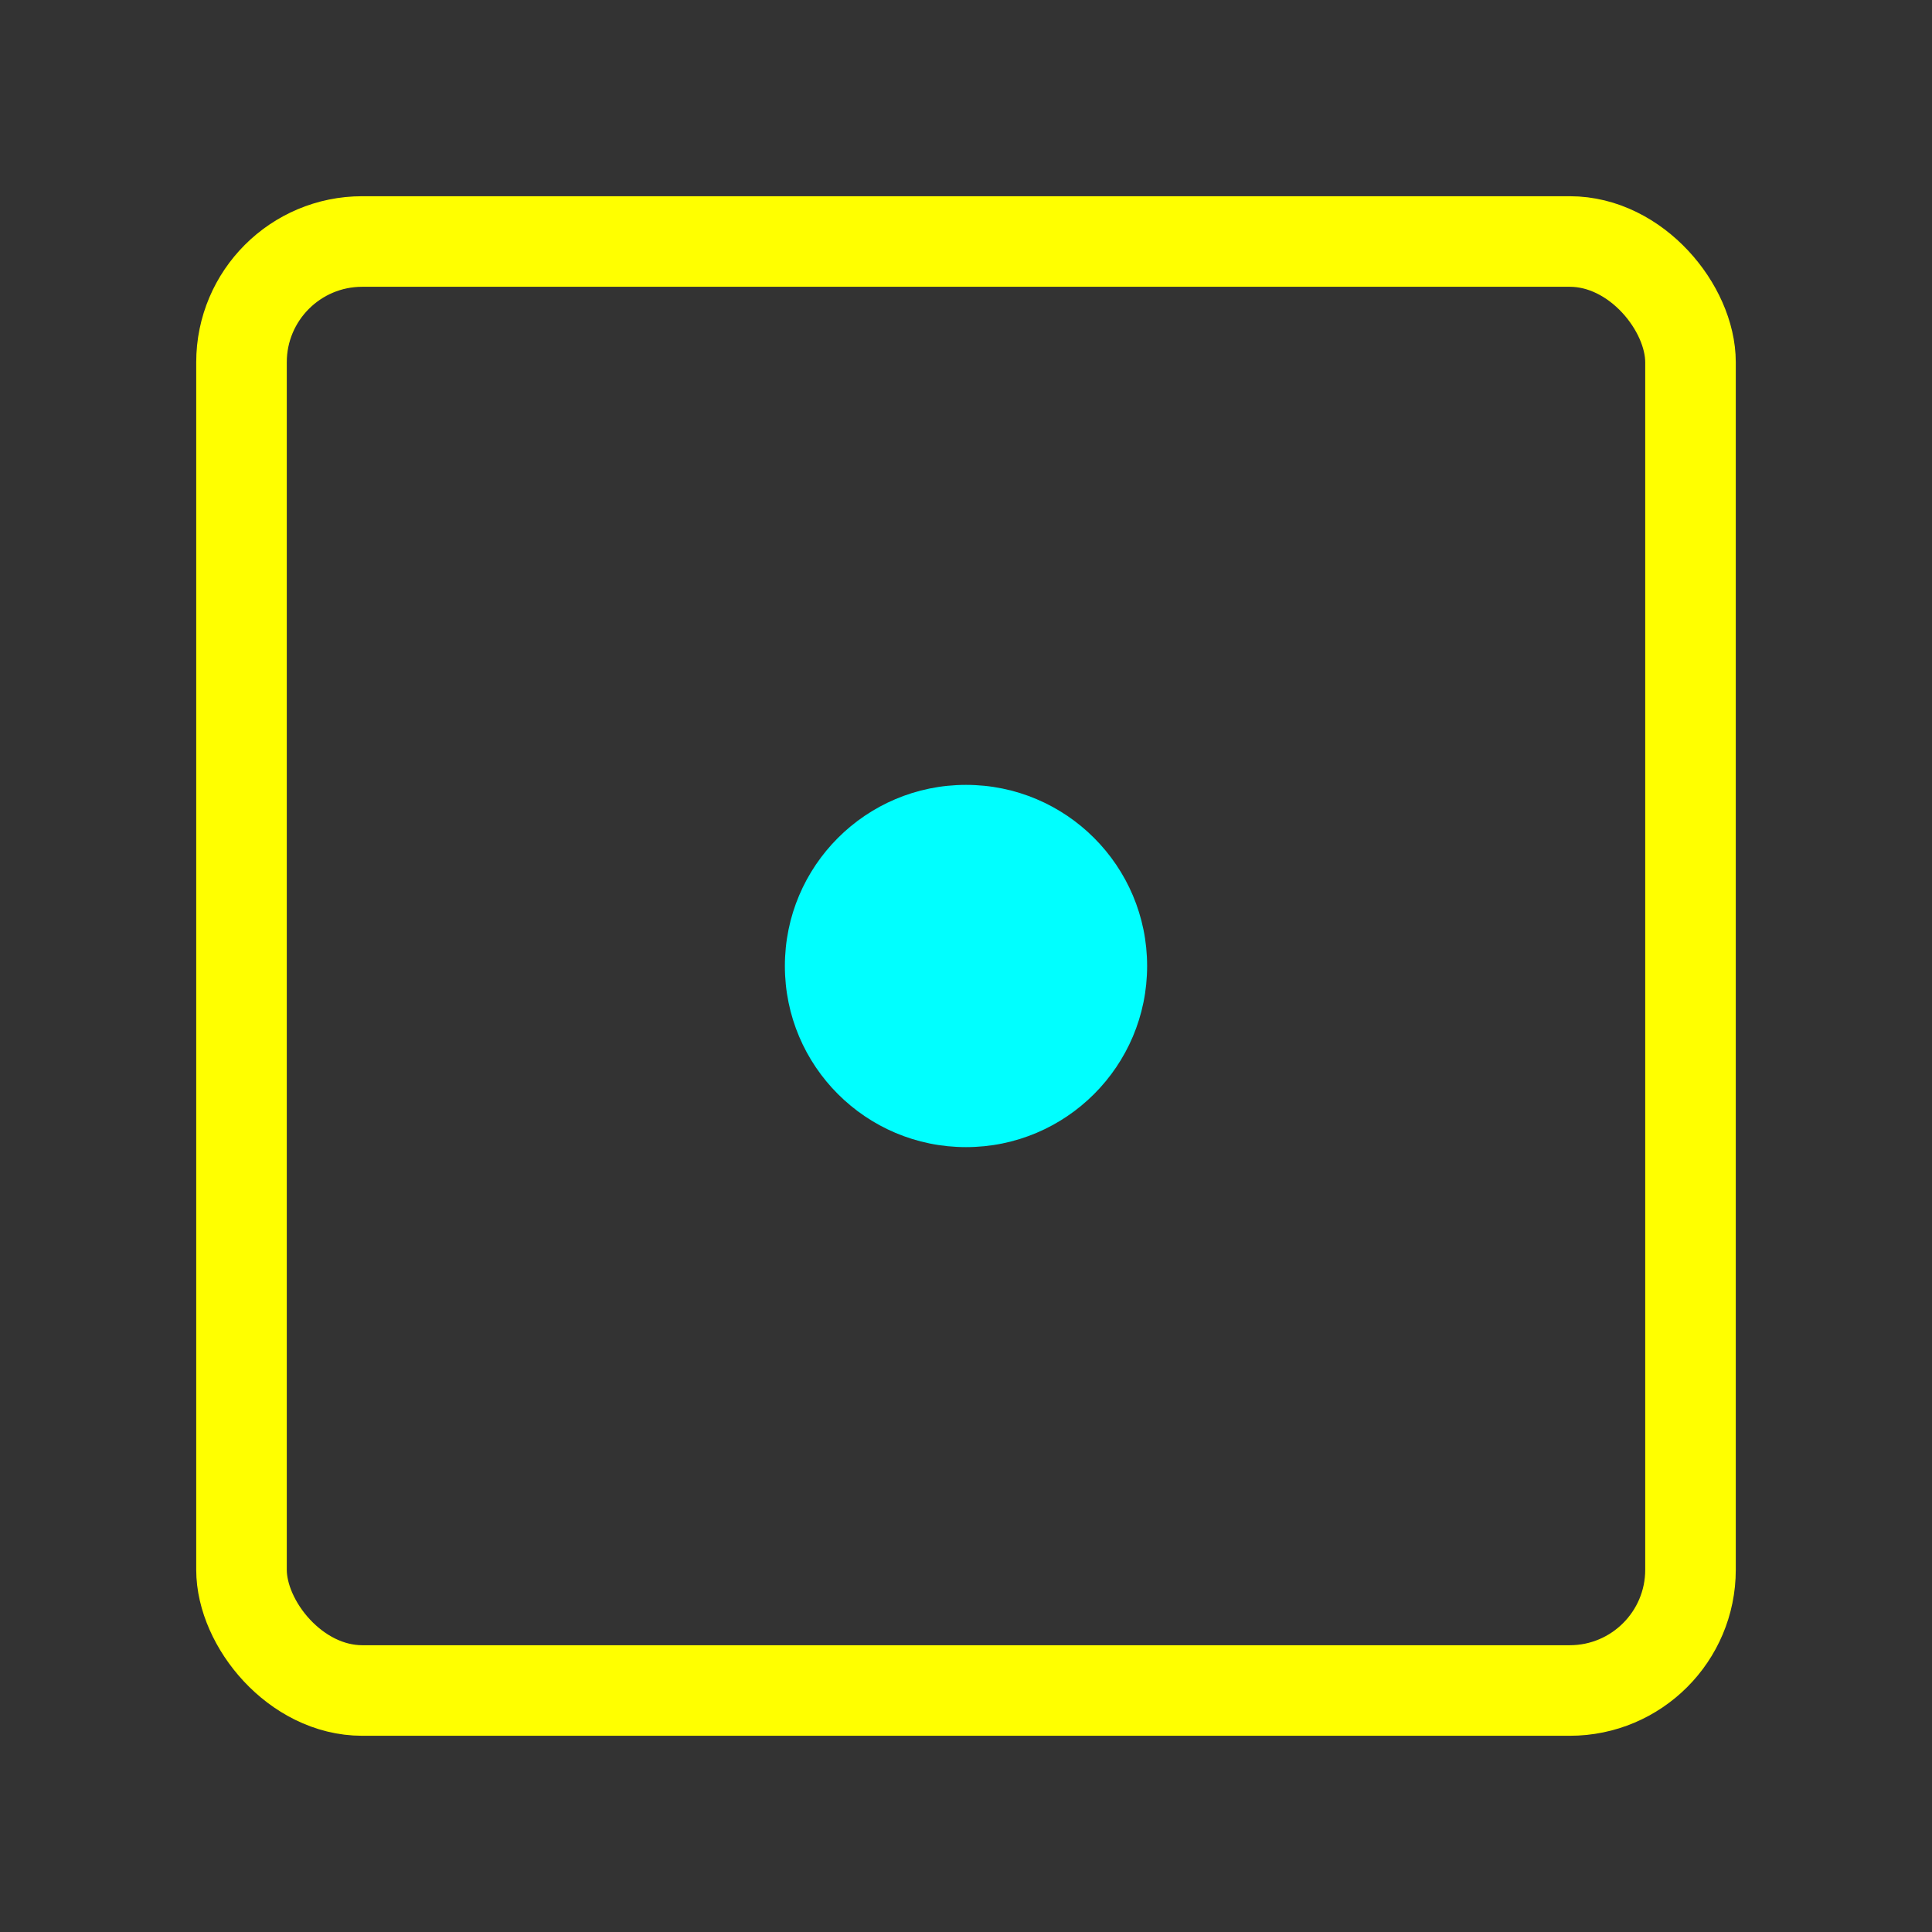 <svg xmlns="http://www.w3.org/2000/svg" viewBox="0 0 64 64" fill="none">
  <rect x="0" y="0" width="64" height="64" fill="#333333" stroke="none"/>
  <rect x="8" y="8" width="48" height="48" rx="4" ry="4" stroke="#ffff00" stroke-width="3" fill="none"/>
  <circle cx="32" cy="32" r="6" fill="#00ffff"/>
</svg>

